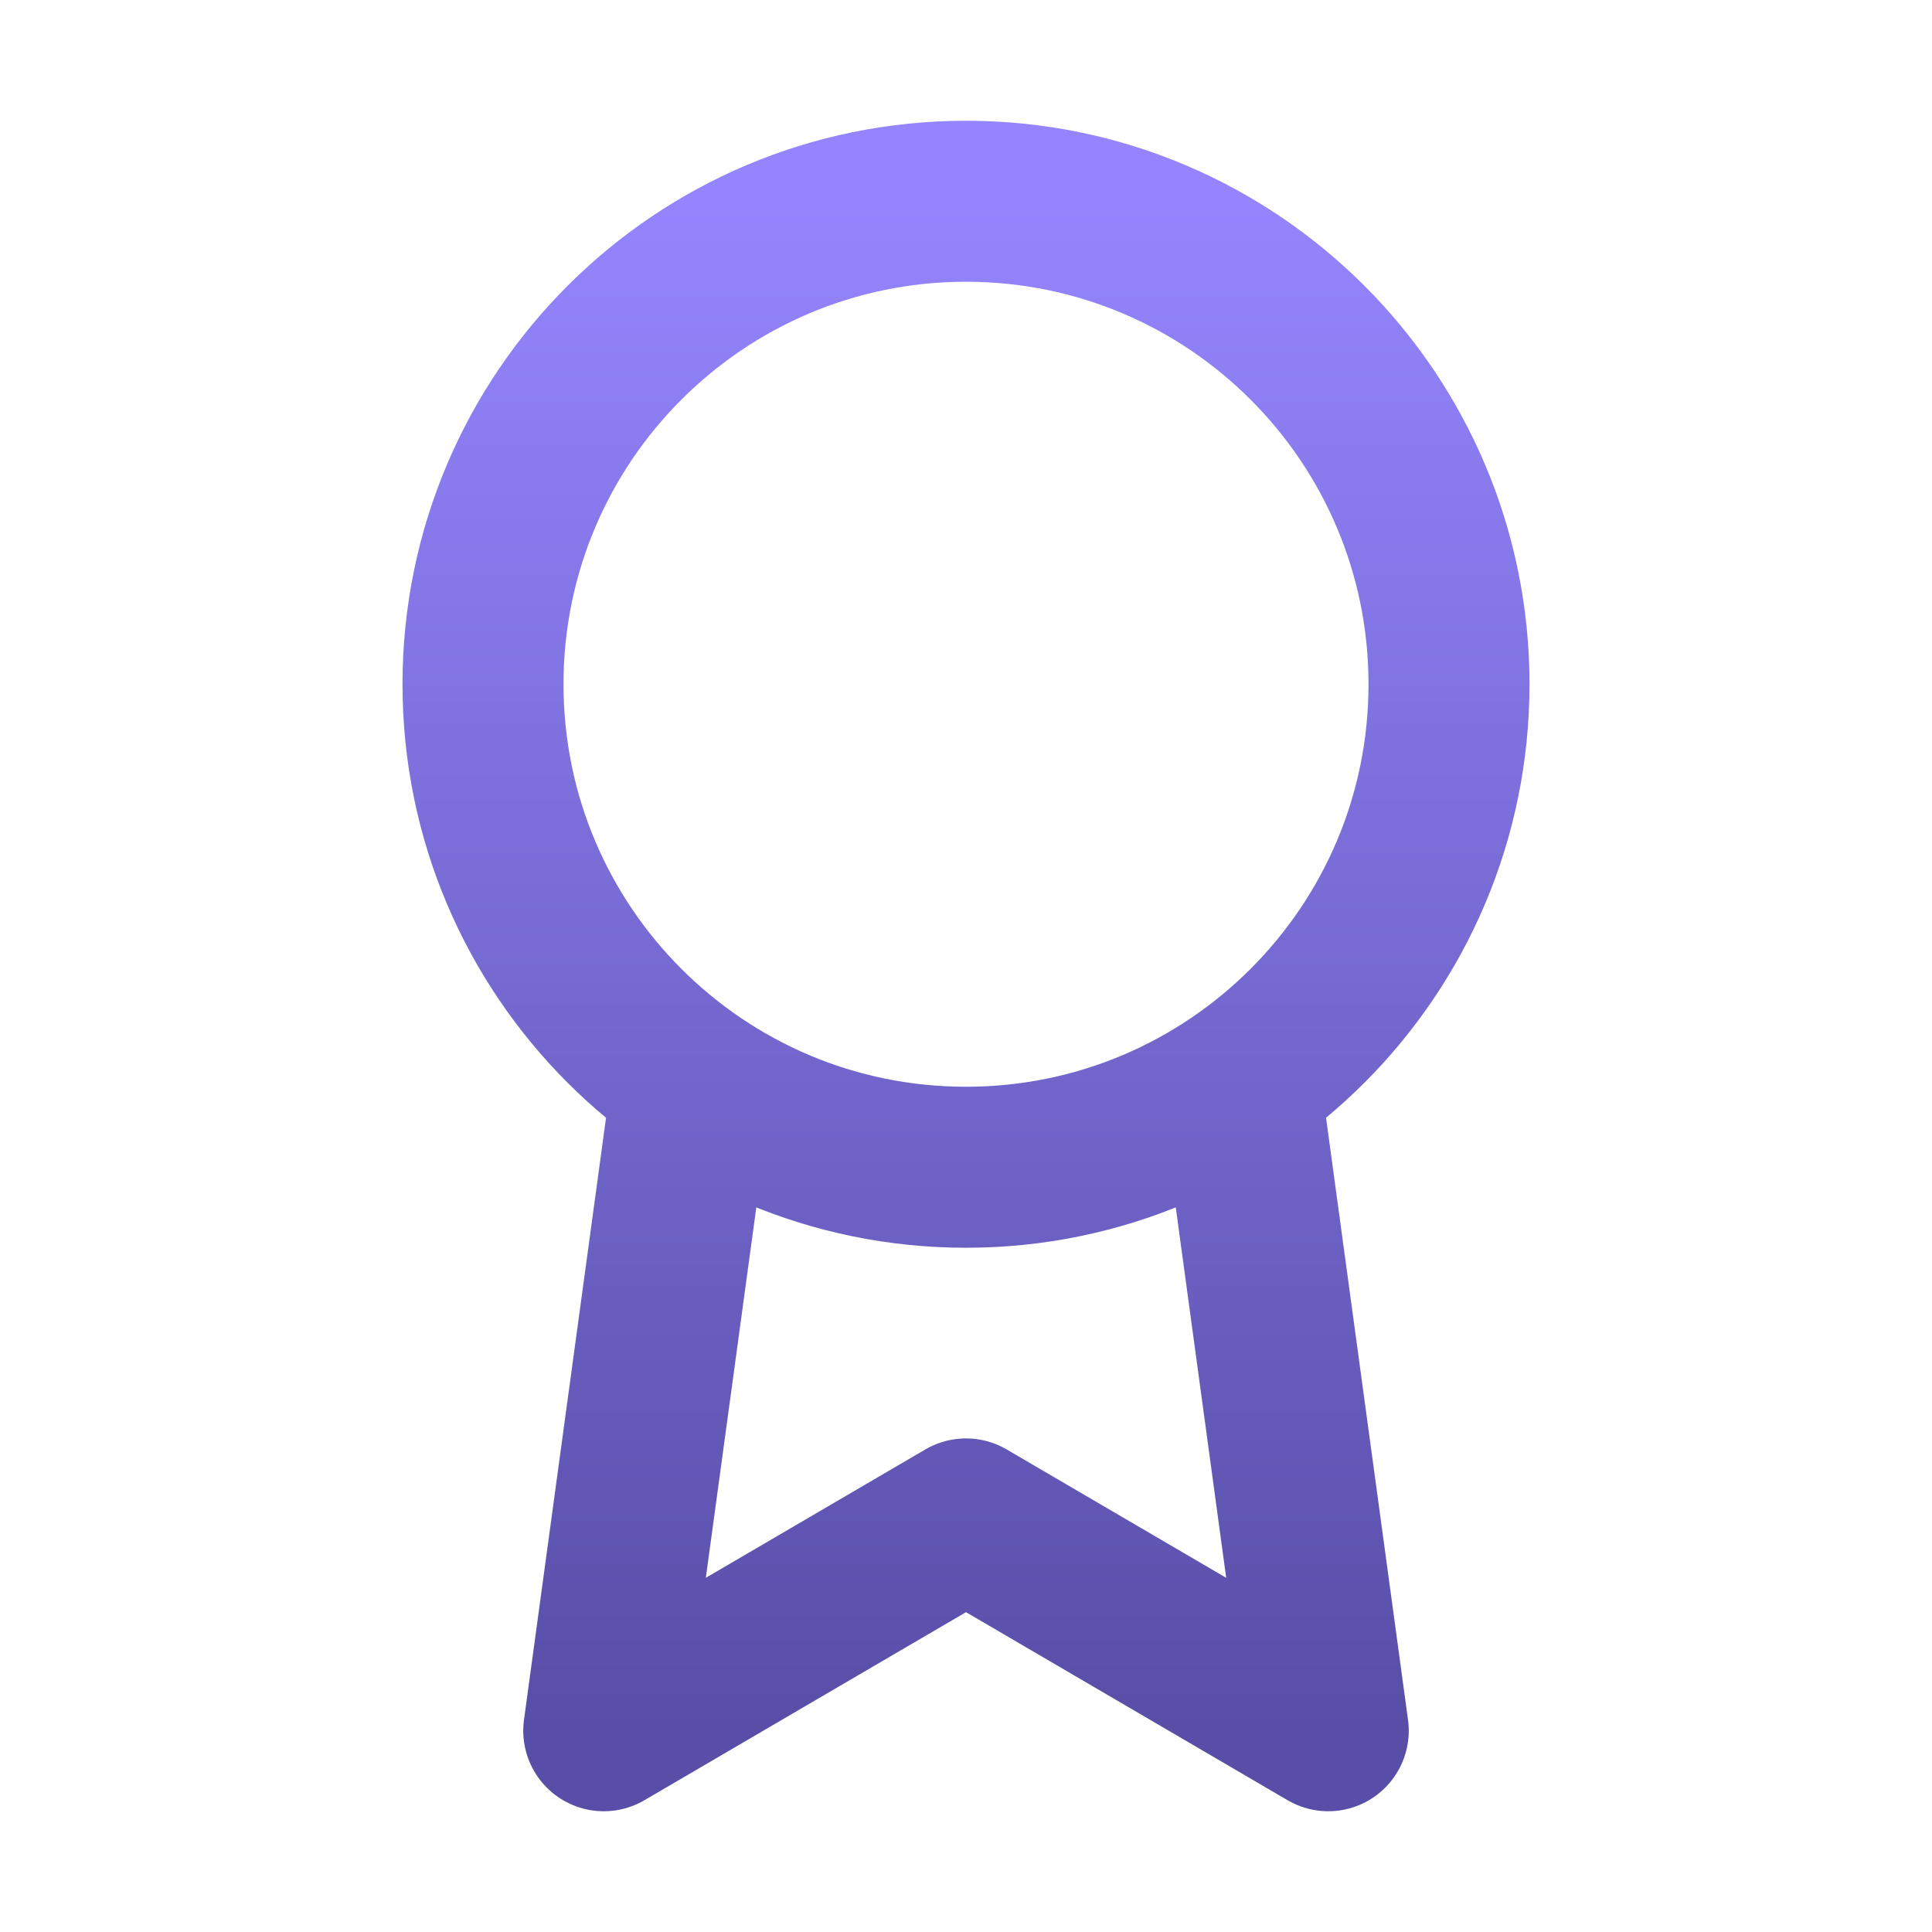 <svg width="48" height="48" viewBox="0 0 48 48" fill="none" xmlns="http://www.w3.org/2000/svg">
<path d="M17.178 27.017L15 43L24 37.737L33 43L30.822 27M24 29C30.627 29 36 23.627 36 17C36 10.373 30.627 5 24 5C17.373 5 12 10.373 12 17C12 23.627 17.373 29 24 29Z" stroke="url(#paint0_linear_2519_10880)" stroke-width="4" stroke-linecap="round" stroke-linejoin="round"/>
<defs>
<linearGradient id="paint0_linear_2519_10880" x1="24" y1="5" x2="24" y2="43" gradientUnits="userSpaceOnUse">
<stop stop-color="#9485FE"/>
<stop offset="1" stop-color="#584EA7"/>
</linearGradient>
</defs>
</svg>
